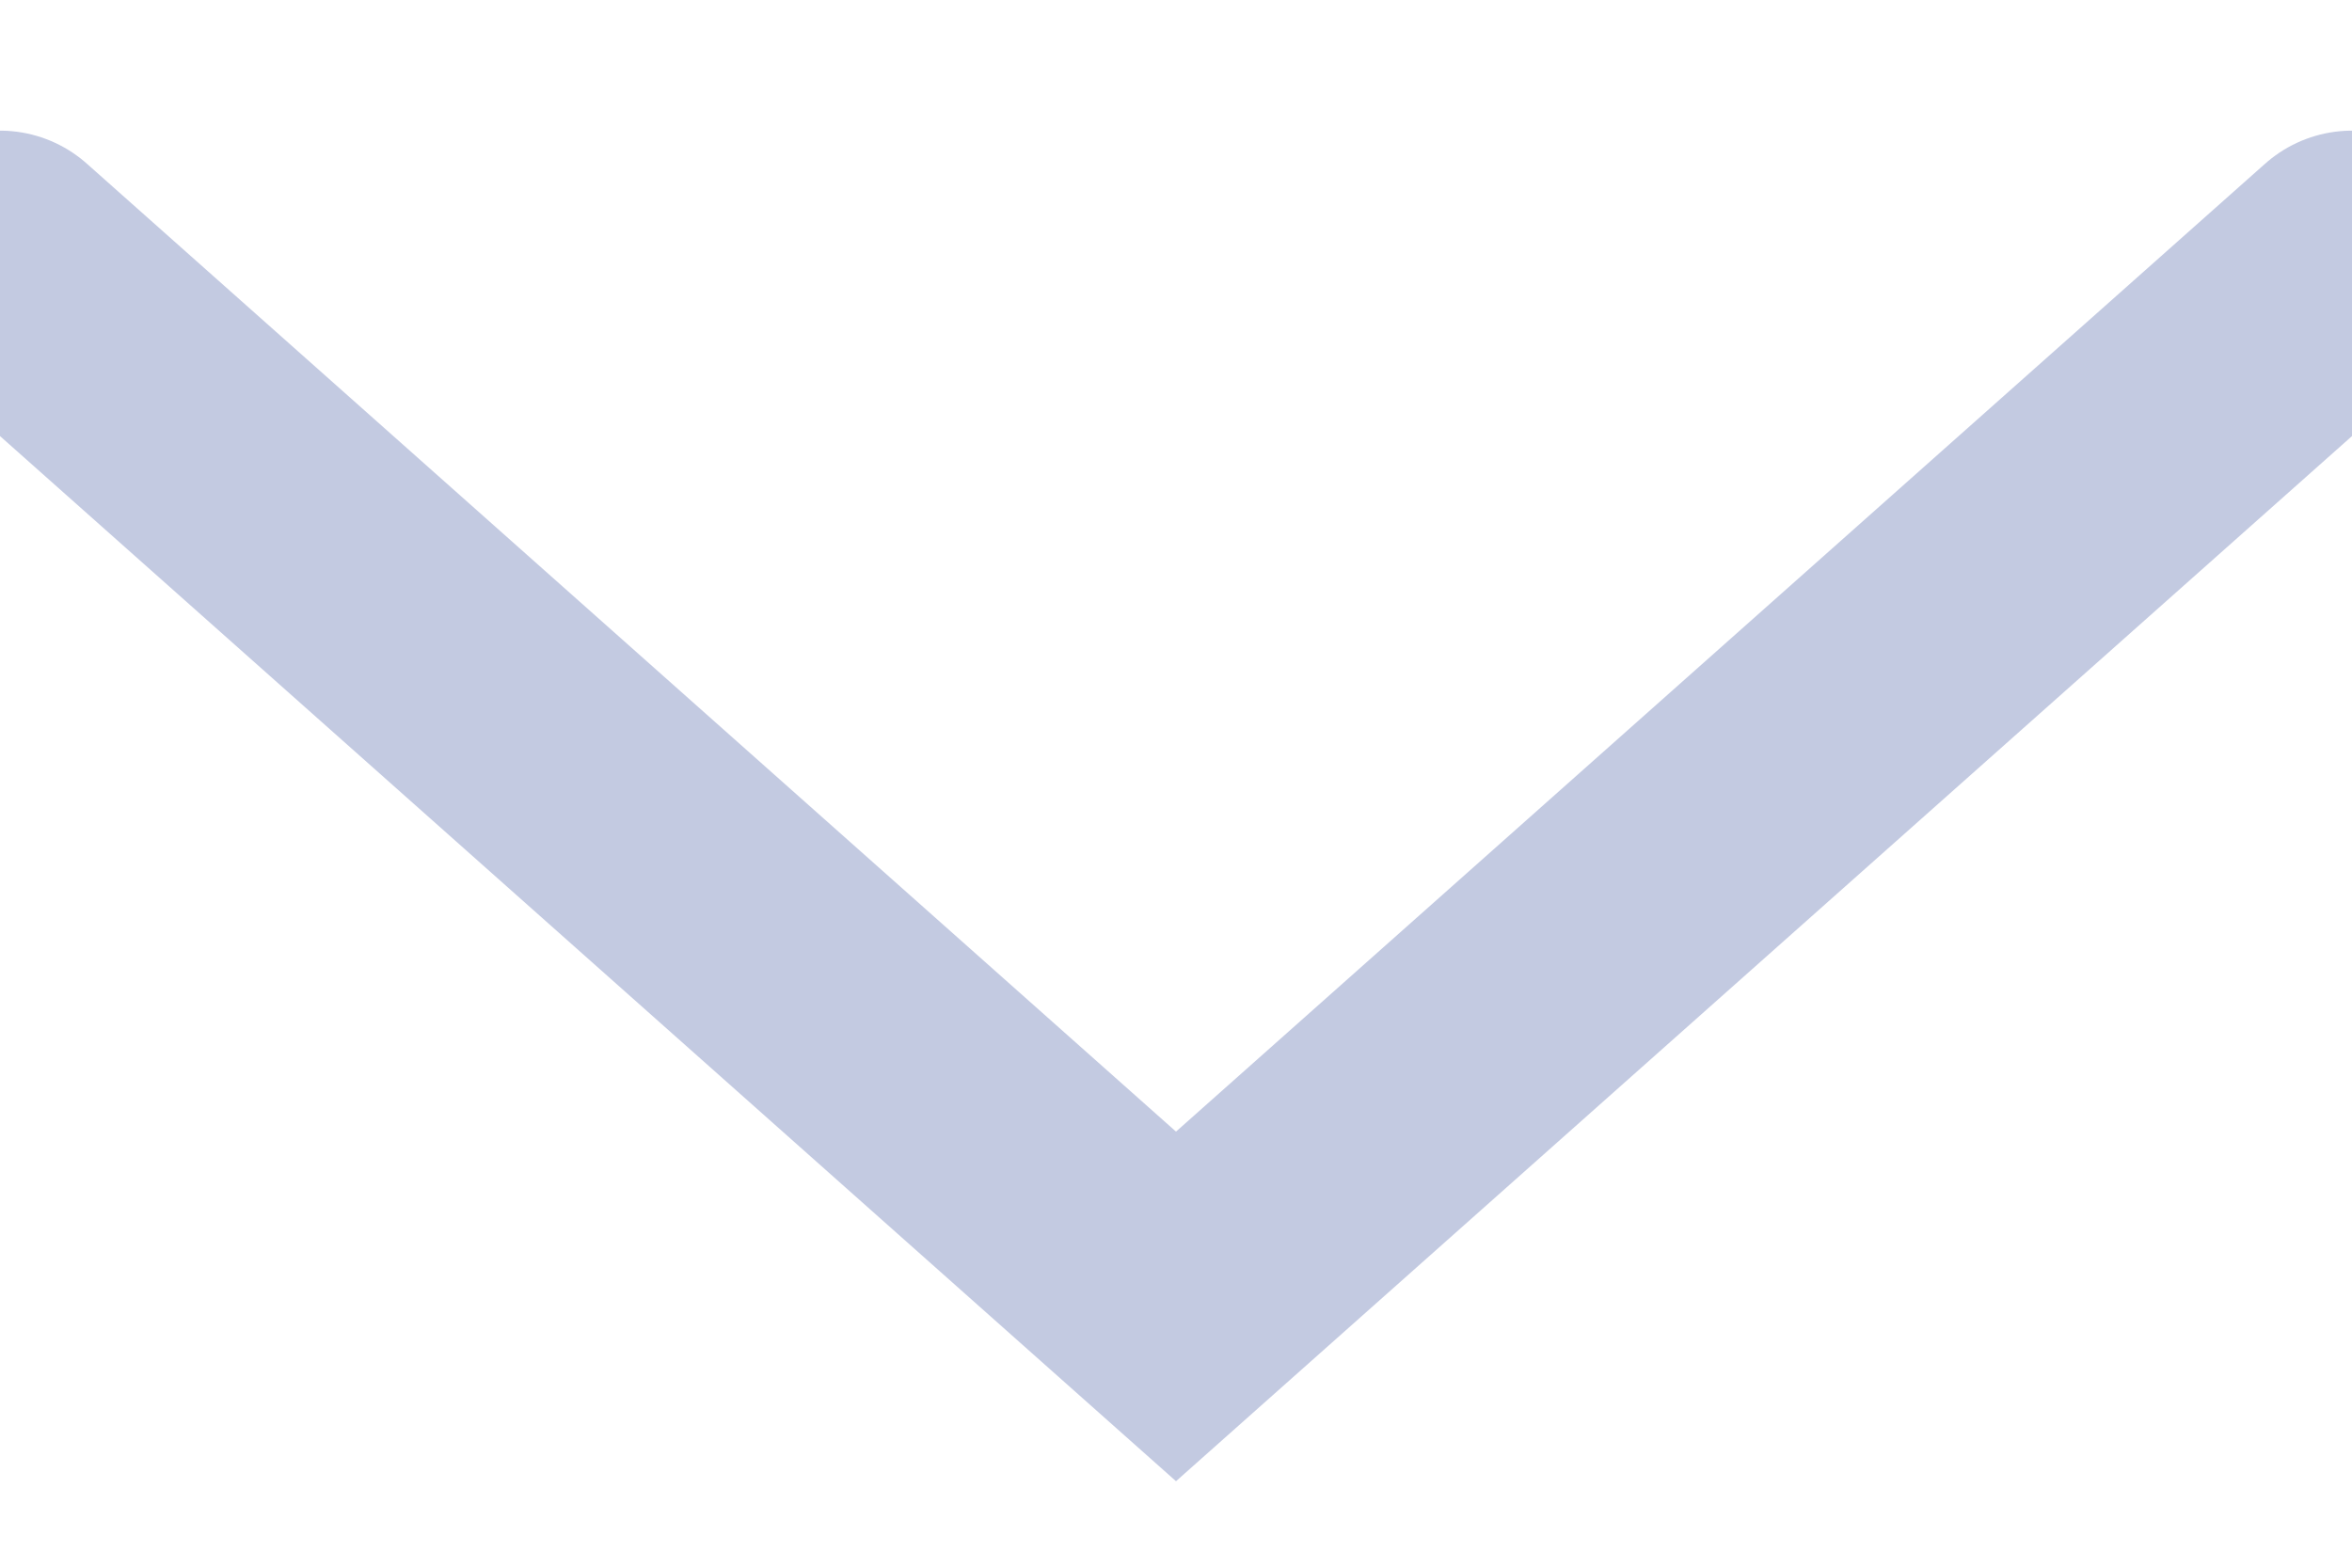 <?xml version="1.0" encoding="UTF-8"?>
<svg width="9px" height="6px" viewBox="0 0 9 6" version="1.1" xmlns="http://www.w3.org/2000/svg" xmlns:xlink="http://www.w3.org/1999/xlink">
    <!-- Generator: Sketch 42 (36781) - http://www.bohemiancoding.com/sketch -->
    <title>Triangle 2 Copy 2</title>
    <desc>Created with Sketch.</desc>
    <defs></defs>
    <g id="Symbols" stroke="none" stroke-width="1" fill="none" fill-rule="evenodd" stroke-linecap="round" opacity="0.3">
        <g id="Forms/Select-large" transform="translate(-303, -21)" stroke="#354c9c">
            <polyline id="Triangle-2-Copy-2" transform="translate(307.5, 24) rotate(-180) translate(-307.5, -24) " points="303 26 307.5 22 307.5 22 312 26"></polyline>
        </g>
    </g>
</svg>
